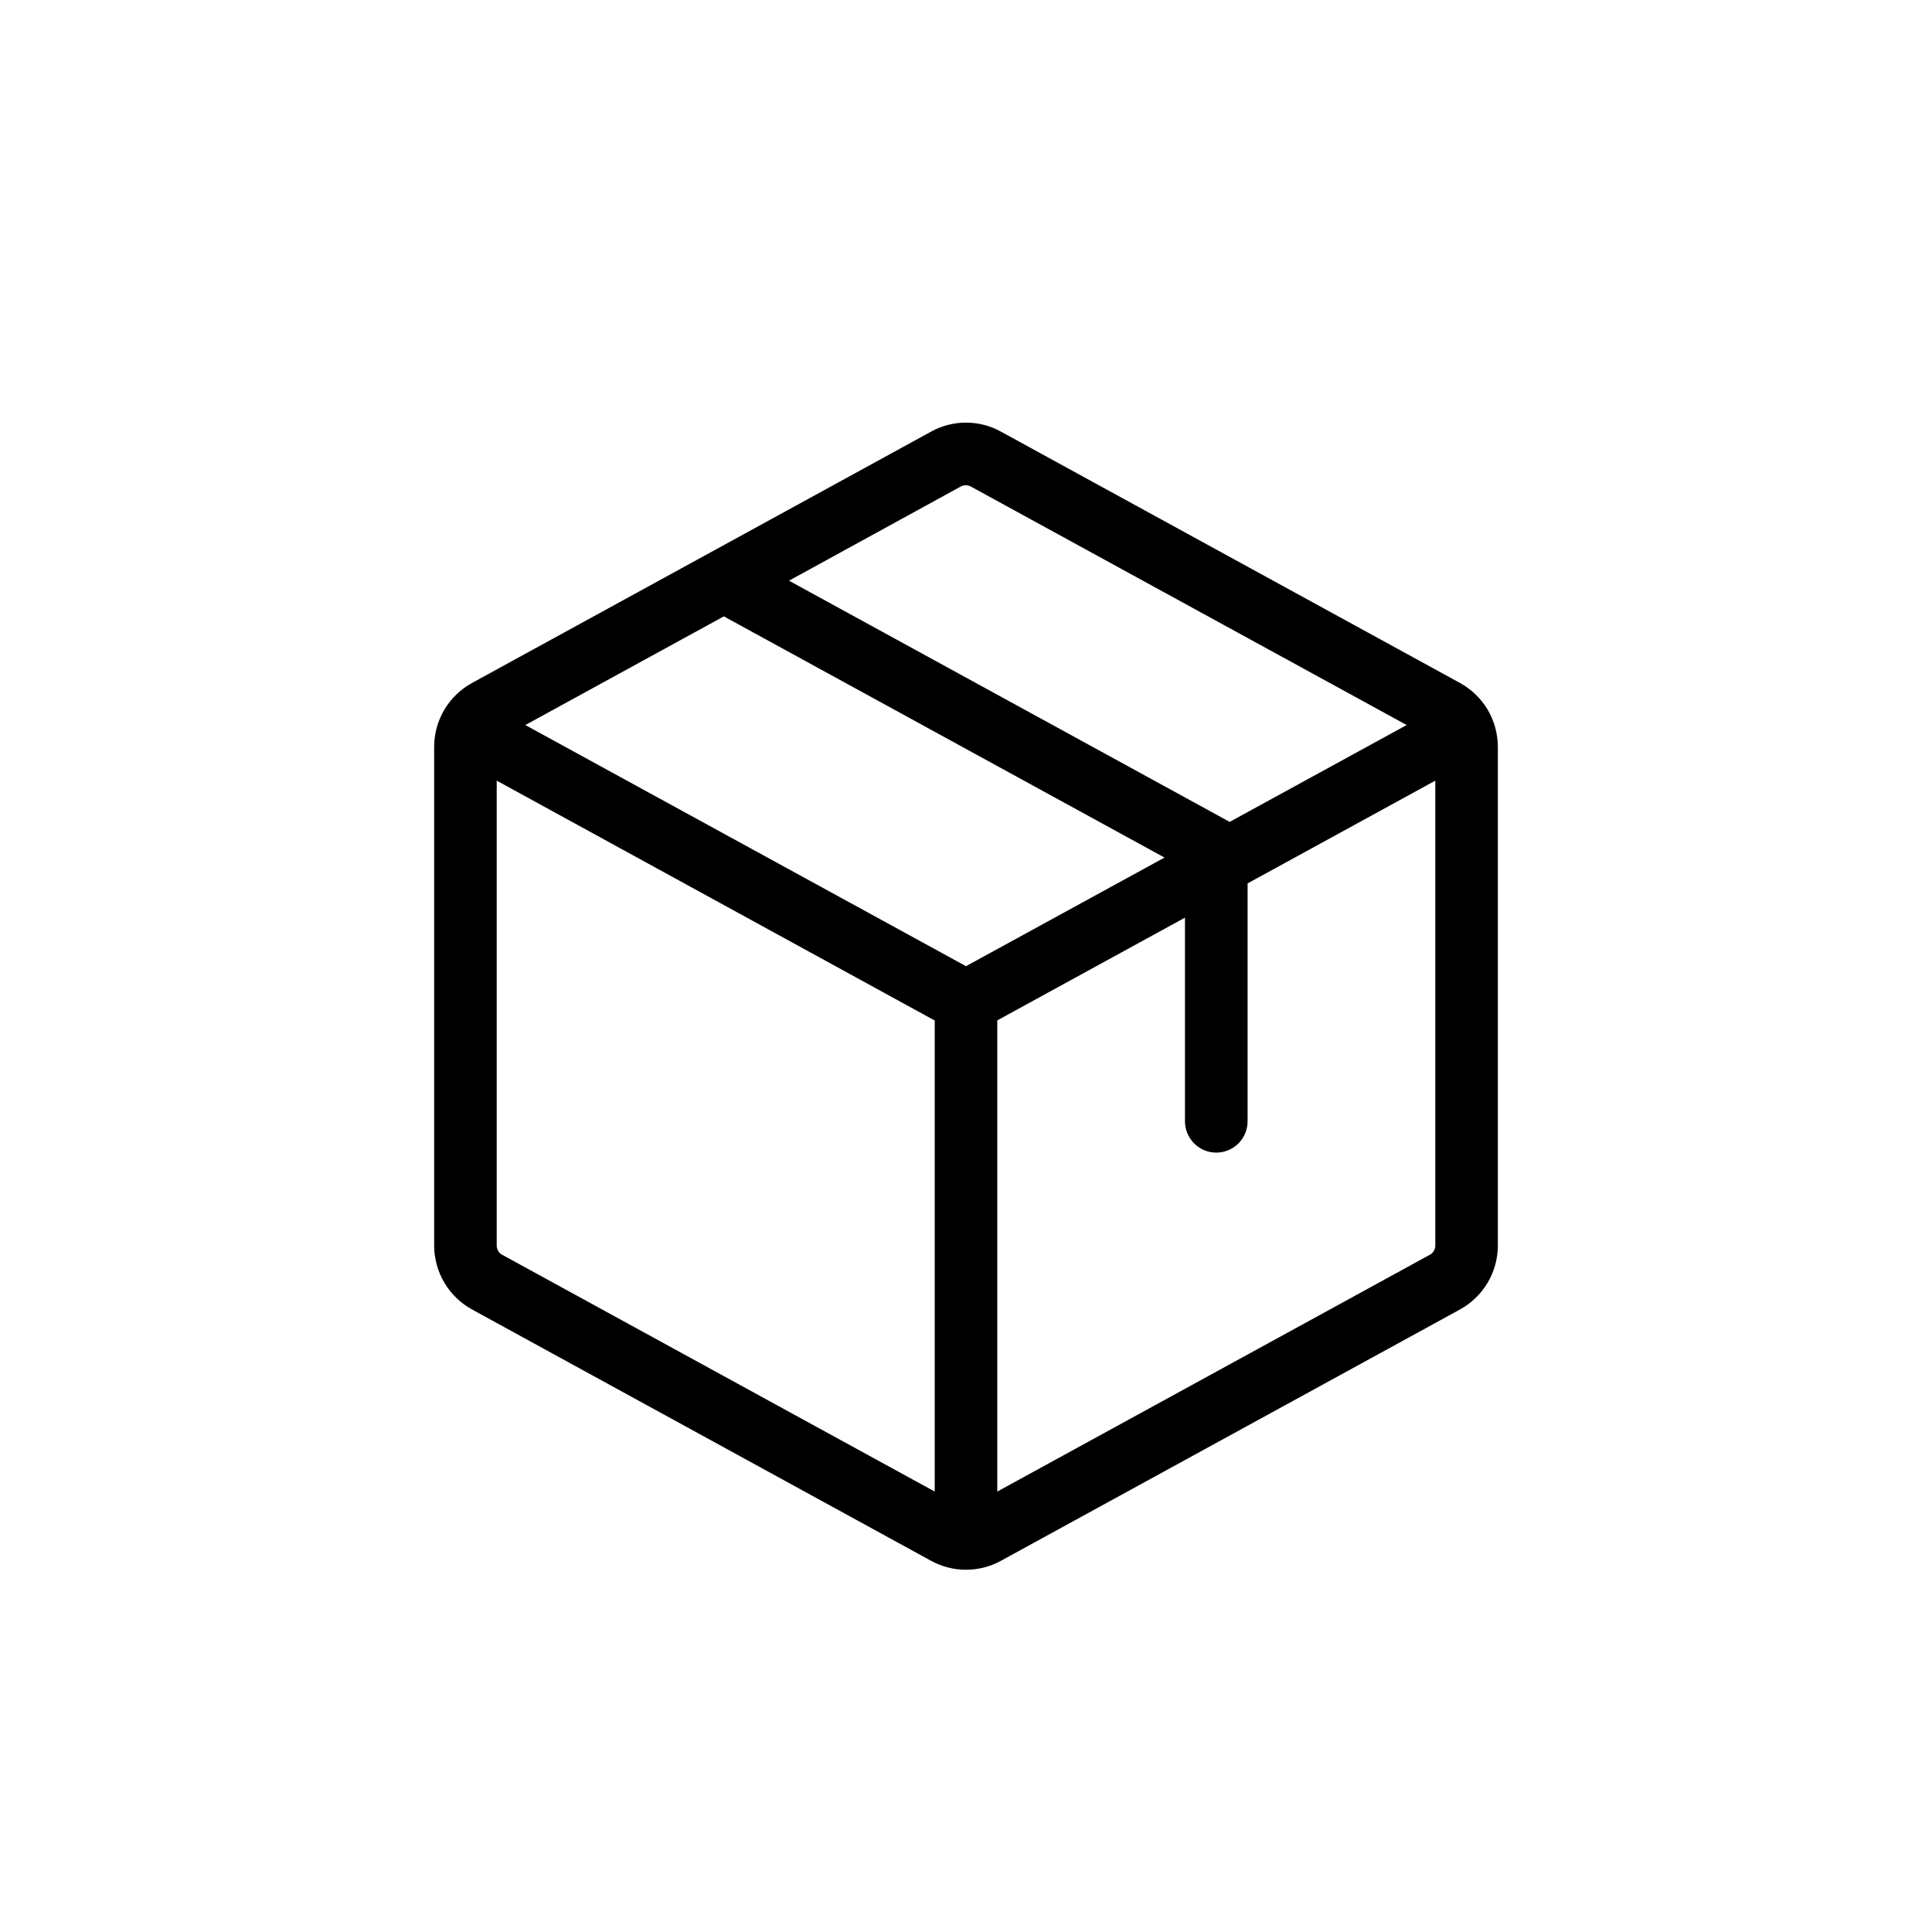 <svg width="32" height="32" viewBox="0 0 32 32" fill="none" xmlns="http://www.w3.org/2000/svg">
<path d="M24.18 11.311L16.58 7.15C16.403 7.051 16.203 7 16 7C15.797 7 15.597 7.051 15.42 7.15L7.82 11.311C7.63 11.415 7.471 11.568 7.36 11.754C7.25 11.941 7.191 12.153 7.191 12.37V20.63C7.191 20.847 7.25 21.059 7.36 21.246C7.471 21.432 7.63 21.586 7.82 21.69L15.42 25.851C15.597 25.949 15.797 26 16 26C16.203 26 16.403 25.949 16.58 25.851L24.18 21.69C24.37 21.586 24.529 21.432 24.64 21.246C24.75 21.059 24.809 20.847 24.809 20.63V12.37C24.809 12.153 24.75 11.941 24.64 11.754C24.529 11.568 24.37 11.415 24.18 11.311ZM15.914 8.058C15.939 8.044 15.968 8.037 15.996 8.037C16.026 8.037 16.054 8.044 16.079 8.058L23.299 12.009L20.367 13.613L13.068 9.618L15.914 8.058ZM15.482 24.705L8.314 20.781C8.287 20.766 8.265 20.744 8.25 20.717C8.235 20.691 8.227 20.661 8.227 20.63V12.93L15.482 16.903V24.705ZM8.701 12.009L11.989 10.209L19.288 14.204L16 16.003L8.701 12.009ZM23.773 20.63C23.773 20.661 23.765 20.691 23.75 20.717C23.735 20.744 23.713 20.766 23.686 20.781L16.518 24.705V16.901L19.627 15.199V18.573C19.627 18.71 19.682 18.842 19.779 18.939C19.876 19.036 20.008 19.091 20.145 19.091C20.283 19.091 20.415 19.036 20.512 18.939C20.609 18.842 20.664 18.71 20.664 18.573V14.632L23.773 12.93V20.63Z" fill="black"/>
</svg>
